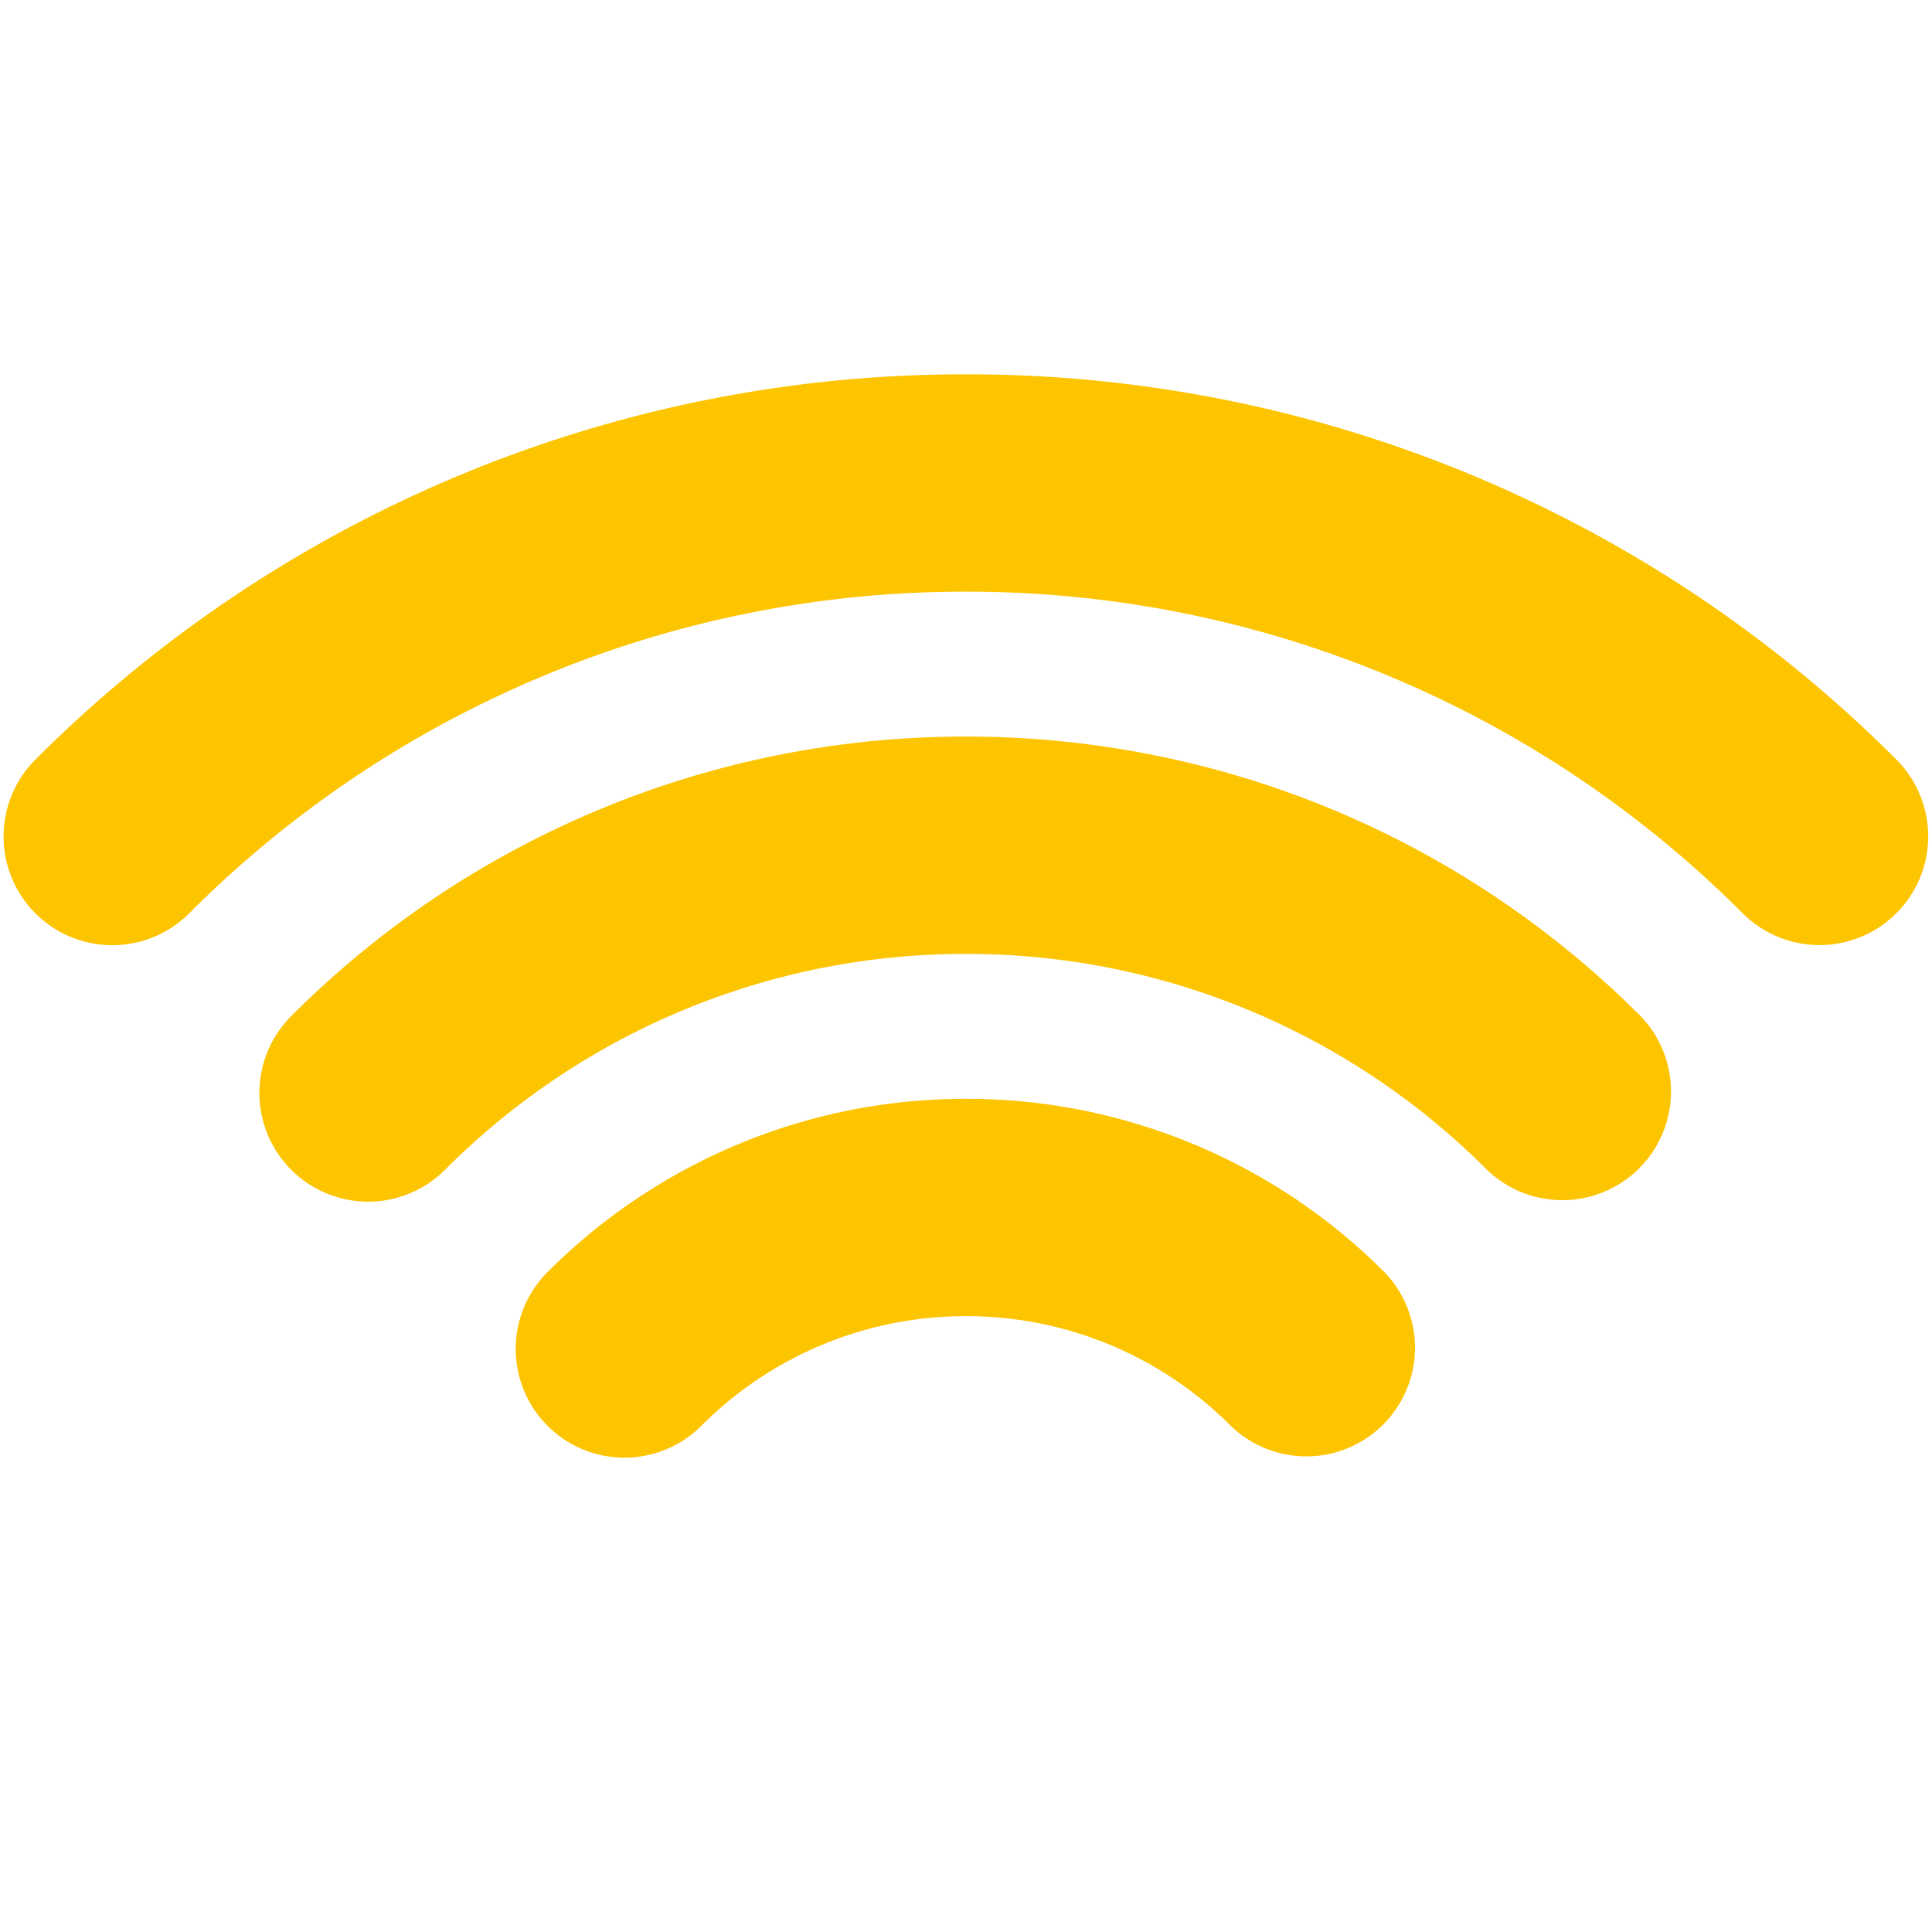 <svg width="24" height="24" viewBox="0 0 24 24" xmlns="http://www.w3.org/2000/svg"><path d="M12 13.65a7.33 7.33 0 015.195 2.15 1.35 1.35 0 01-1.908 1.91A4.63 4.63 0 0012 16.35a4.63 4.63 0 00-3.288 1.362 1.35 1.35 0 01-1.91-1.91A7.33 7.33 0 0112 13.65zm0-4.5c3.16 0 6.152 1.246 8.375 3.467a1.35 1.35 0 01-1.908 1.91A9.115 9.115 0 0012 11.85a9.115 9.115 0 00-6.472 2.682 1.35 1.35 0 01-1.91-1.91A11.815 11.815 0 0112 9.15zm0-4.5a16.3 16.3 0 0111.557 4.785 1.35 1.35 0 11-1.909 1.91A13.6 13.6 0 0012 7.35a13.6 13.6 0 00-9.65 3.996 1.35 1.35 0 01-1.91-1.91A16.3 16.3 0 0112 4.65z" fill="#FDC400" fill-rule="evenodd"/></svg>
